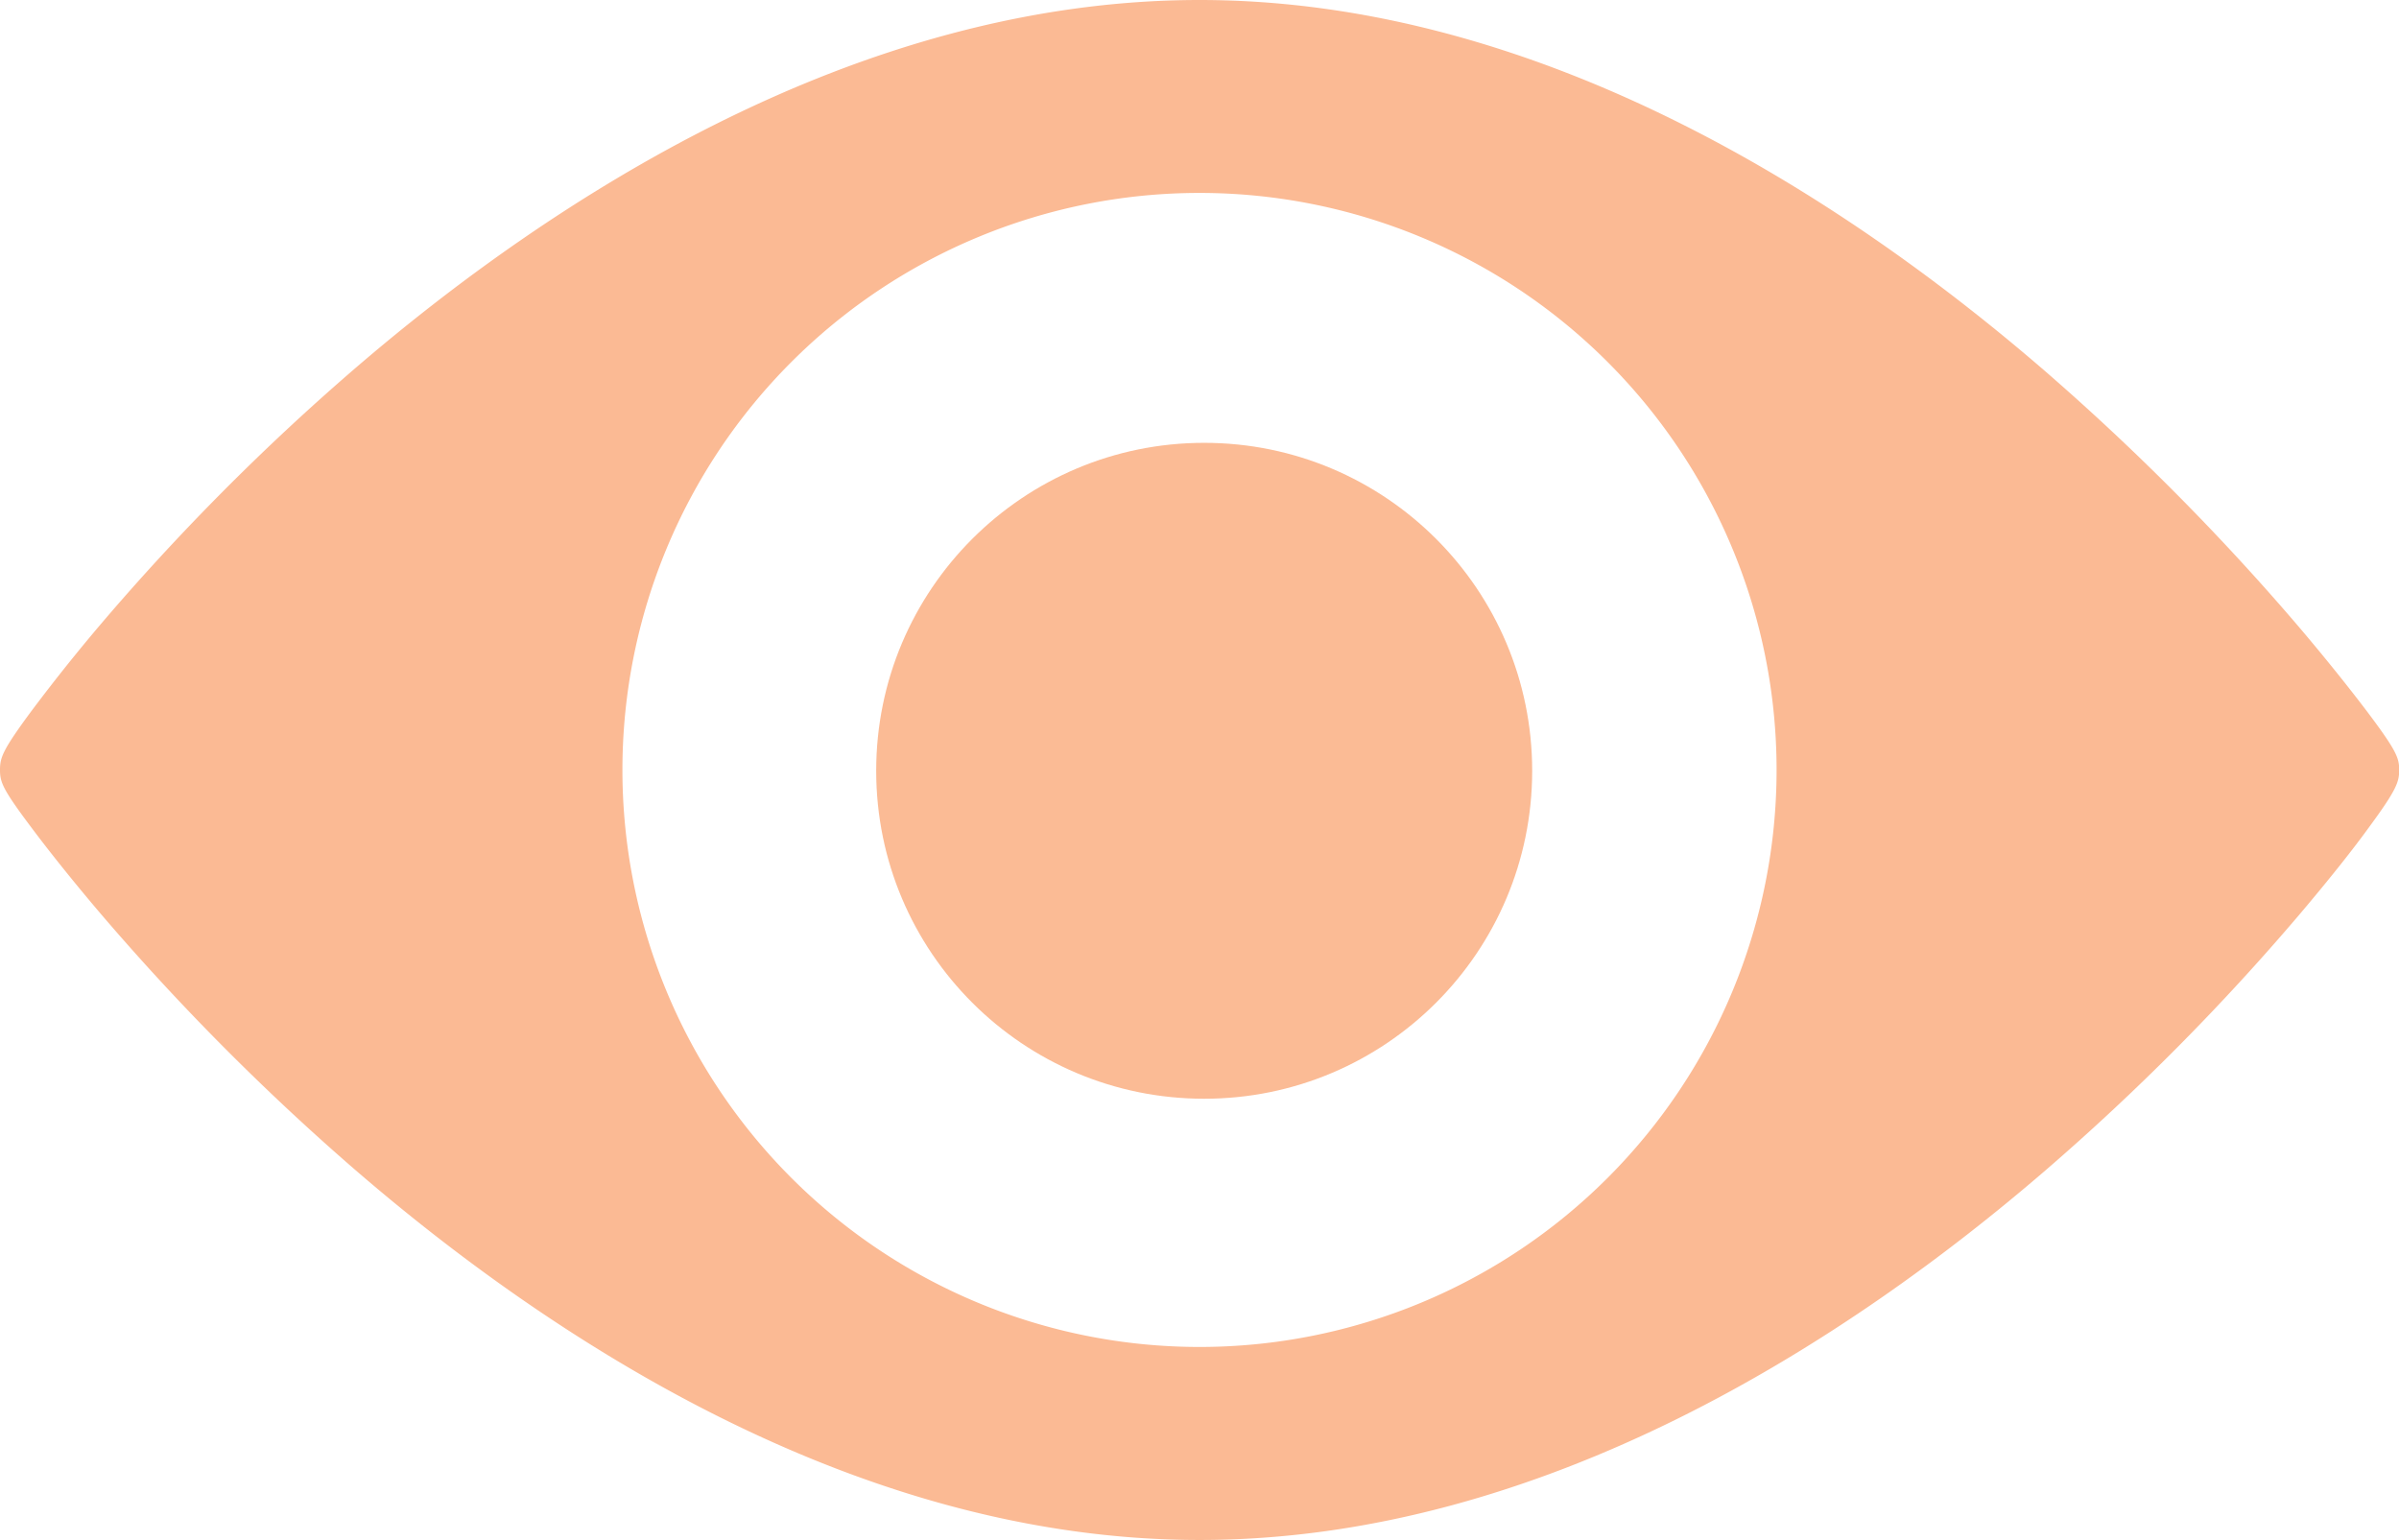 <svg xmlns="http://www.w3.org/2000/svg" viewBox="0 0 256 164.35"><defs><style>.cls-1{fill:#fbba94;}.cls-2{opacity:0.99;}</style></defs><title>view</title><g id="Слой_5" data-name="Слой 5"><path class="cls-1" d="M245.27,66.85a257.76,257.76,0,0,0-27-27.21C197.37,21.56,164.72,0,128,0S58.6,21.46,37.72,39.46a250.15,250.15,0,0,0-27,27.19C7.2,70.8,4.77,74,3.34,75.9.26,80.07,0,80.85,0,82.17s.29,2.07,3.36,6.16c1.45,1.94,3.91,5.1,7.37,9.17a257.66,257.66,0,0,0,27,27.2c20.91,18.09,53.56,39.65,90.28,39.65s69.4-21.46,90.28-39.46a250.15,250.15,0,0,0,27-27.19c3.53-4.16,6-7.33,7.39-9.25,3.08-4.17,3.34-5,3.34-6.28s-.29-2.06-3.36-6.15C251.19,74.08,248.73,70.92,245.27,66.85ZM128,143.75a61.58,61.58,0,1,1,61.58-61.58A61.58,61.58,0,0,1,128,143.75Z"/></g><g id="Слой_7" data-name="Слой 7" class="cls-2"><circle class="cls-1" cx="128.5" cy="82.26" r="35"/></g></svg>